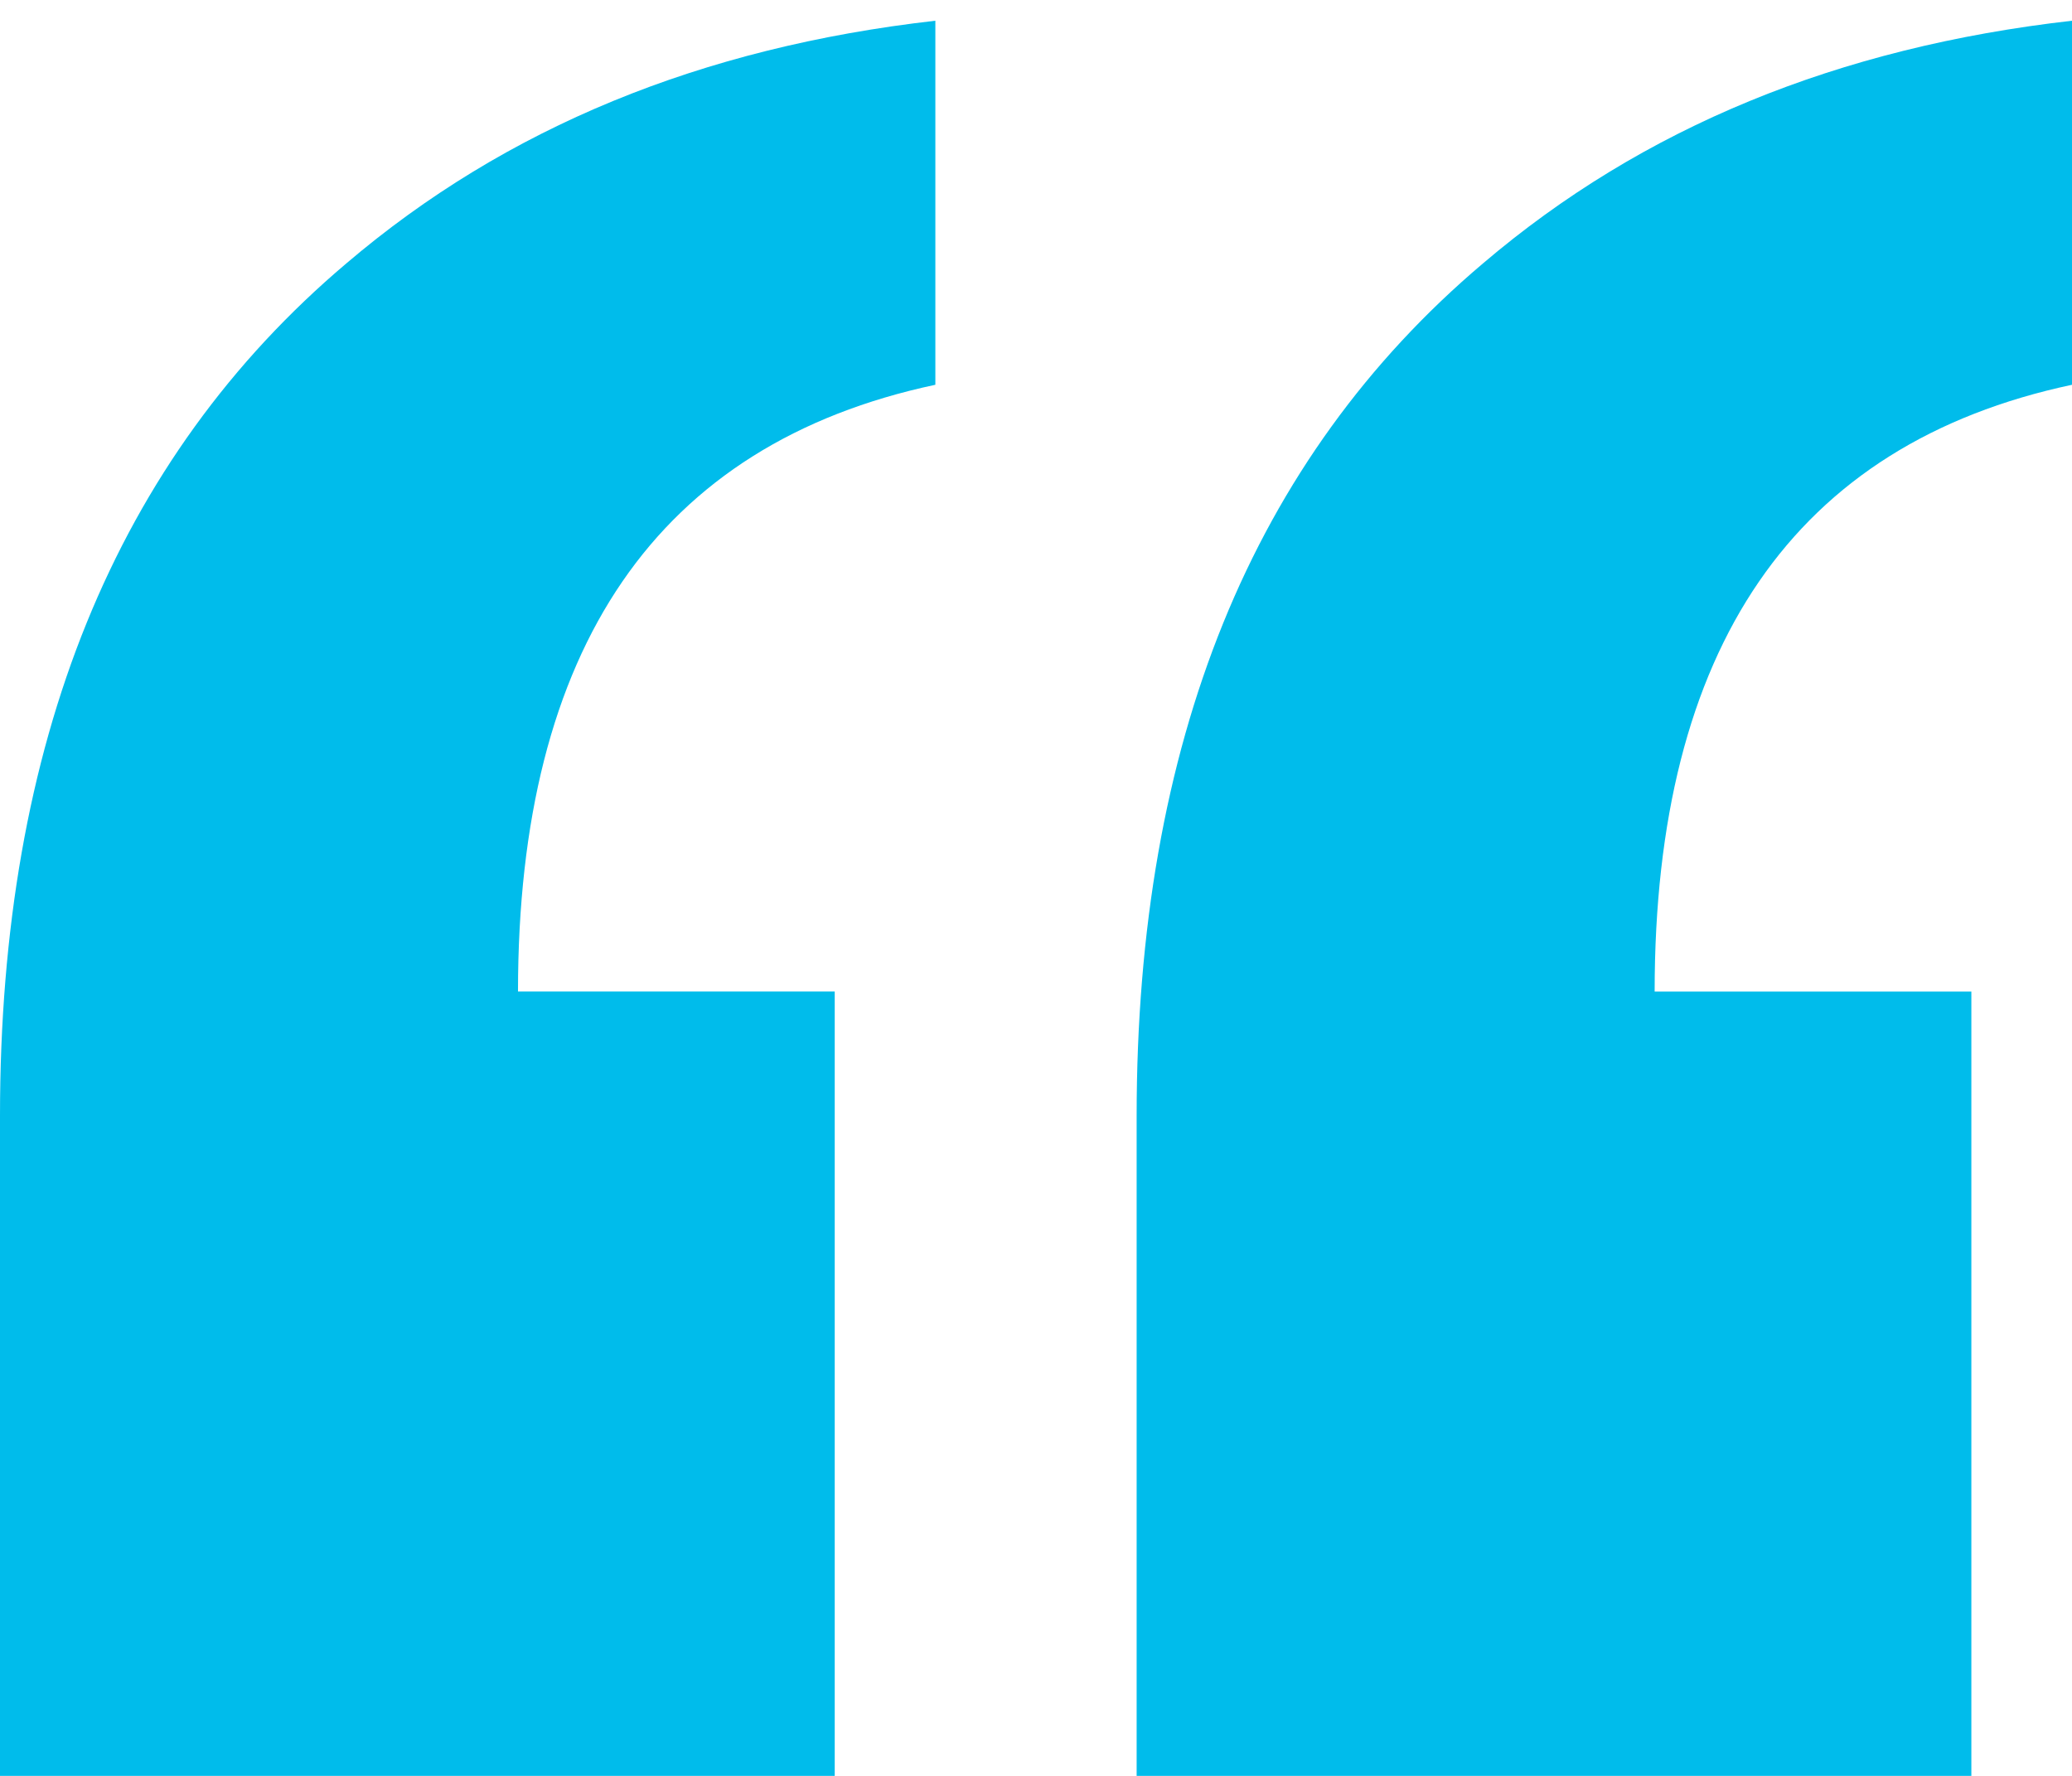 <?xml version="1.0" encoding="utf-8"?>
<!-- Generator: Adobe Illustrator 27.4.0, SVG Export Plug-In . SVG Version: 6.00 Build 0)  -->
<svg version="1.1" id="Layer_1" xmlns="http://www.w3.org/2000/svg" xmlns:xlink="http://www.w3.org/1999/xlink" x="0px" y="0px"
	 viewBox="0 0 70 60" style="enable-background:new 0 0 70 60;" xml:space="preserve">
<style type="text/css">
	.st0{fill:#00BCEB;}
</style>
<g>
	<path class="st0" d="M0,60V37.7C0,25.1,3.9,15.5,11.7,8.9c5.4-4.6,12-7.3,19.9-8.2v12.3c-9.4,2-14.1,8.9-14.1,20.5h10.7V60H0z
		 M38.4,60V37.7c0-12.6,3.9-22.2,11.7-28.8c5.4-4.6,12-7.3,19.9-8.2v12.3c-9.4,2-14.1,8.9-14.1,20.5h10.7V60H38.4z"/>
</g>
</svg>

